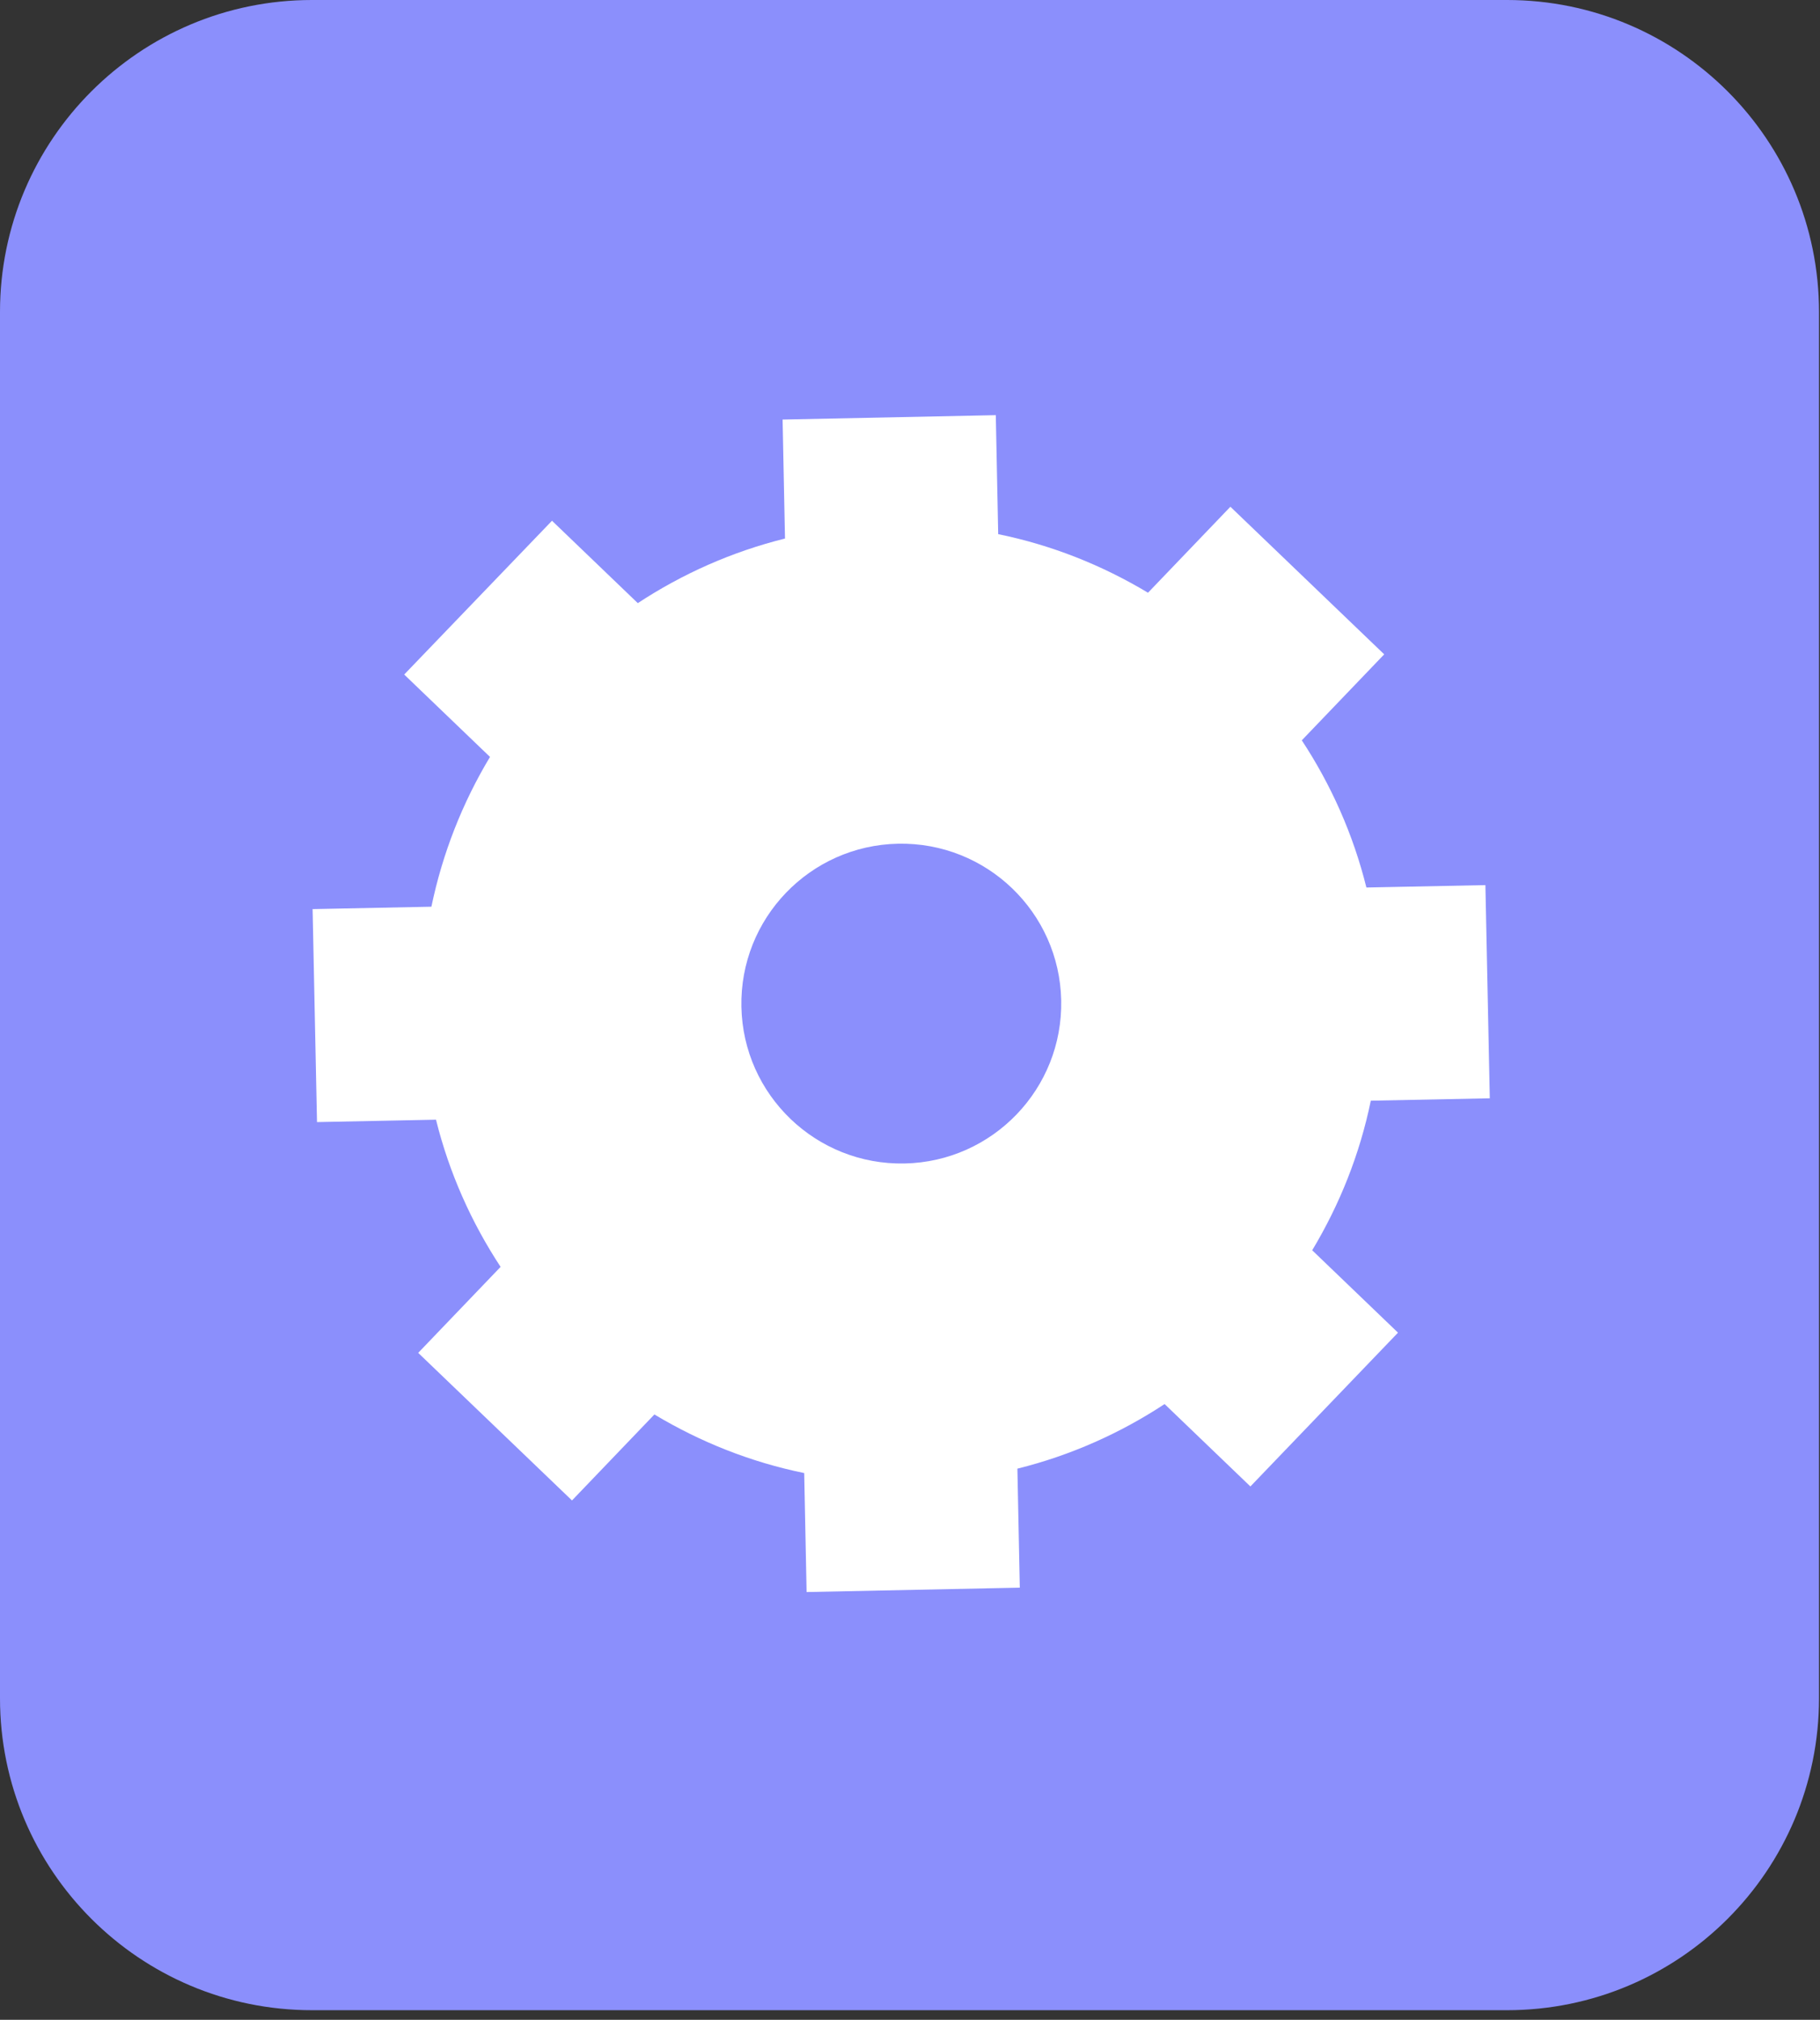 <?xml version="1.0" encoding="UTF-8"?> <svg xmlns="http://www.w3.org/2000/svg" width="91" height="101" viewBox="0 0 91 101" fill="none"><rect x="0" y="0" width="91" height="101" fill="#333333" stroke="none"/><path d="M75.35 0H15.6C6.984 0 0 6.984 0 15.6V84.92C0 93.536 6.984 100.52 15.6 100.52H75.35C83.966 100.52 90.95 93.536 90.95 84.92V15.6C90.95 6.984 83.966 0 75.35 0Z" fill="#8B8FFC"></path><path d="M15.63 45.45L15.85 56.11L21.8 55.99C22.46 58.65 23.57 61.13 25.03 63.35L20.91 67.65L28.6 75.03L32.72 70.73C35 72.1 37.52 73.11 40.21 73.66L40.33 79.61L50.99 79.39L50.87 73.44C53.53 72.78 56.01 71.67 58.23 70.21L62.52 74.33L69.9 66.64L65.61 62.52C66.98 60.24 67.99 57.72 68.54 55.04L74.49 54.92L74.27 44.26L68.32 44.38C67.66 41.72 66.55 39.24 65.09 37.02L69.21 32.72L61.52 25.34L57.4 29.64C55.12 28.27 52.6 27.26 49.91 26.71L49.79 20.76L39.13 20.98L39.25 26.93C36.59 27.59 34.11 28.7 31.89 30.16L27.6 26.04L20.21 33.73L24.5 37.85C23.13 40.13 22.13 42.65 21.57 45.34L15.62 45.46L15.63 45.45ZM44.9 42.19C49.32 42.1 52.97 45.61 53.06 50.02C53.15 54.44 49.64 58.09 45.23 58.18C40.81 58.27 37.16 54.76 37.07 50.35C36.98 45.93 40.49 42.28 44.9 42.19Z" fill="white"></path></svg> 